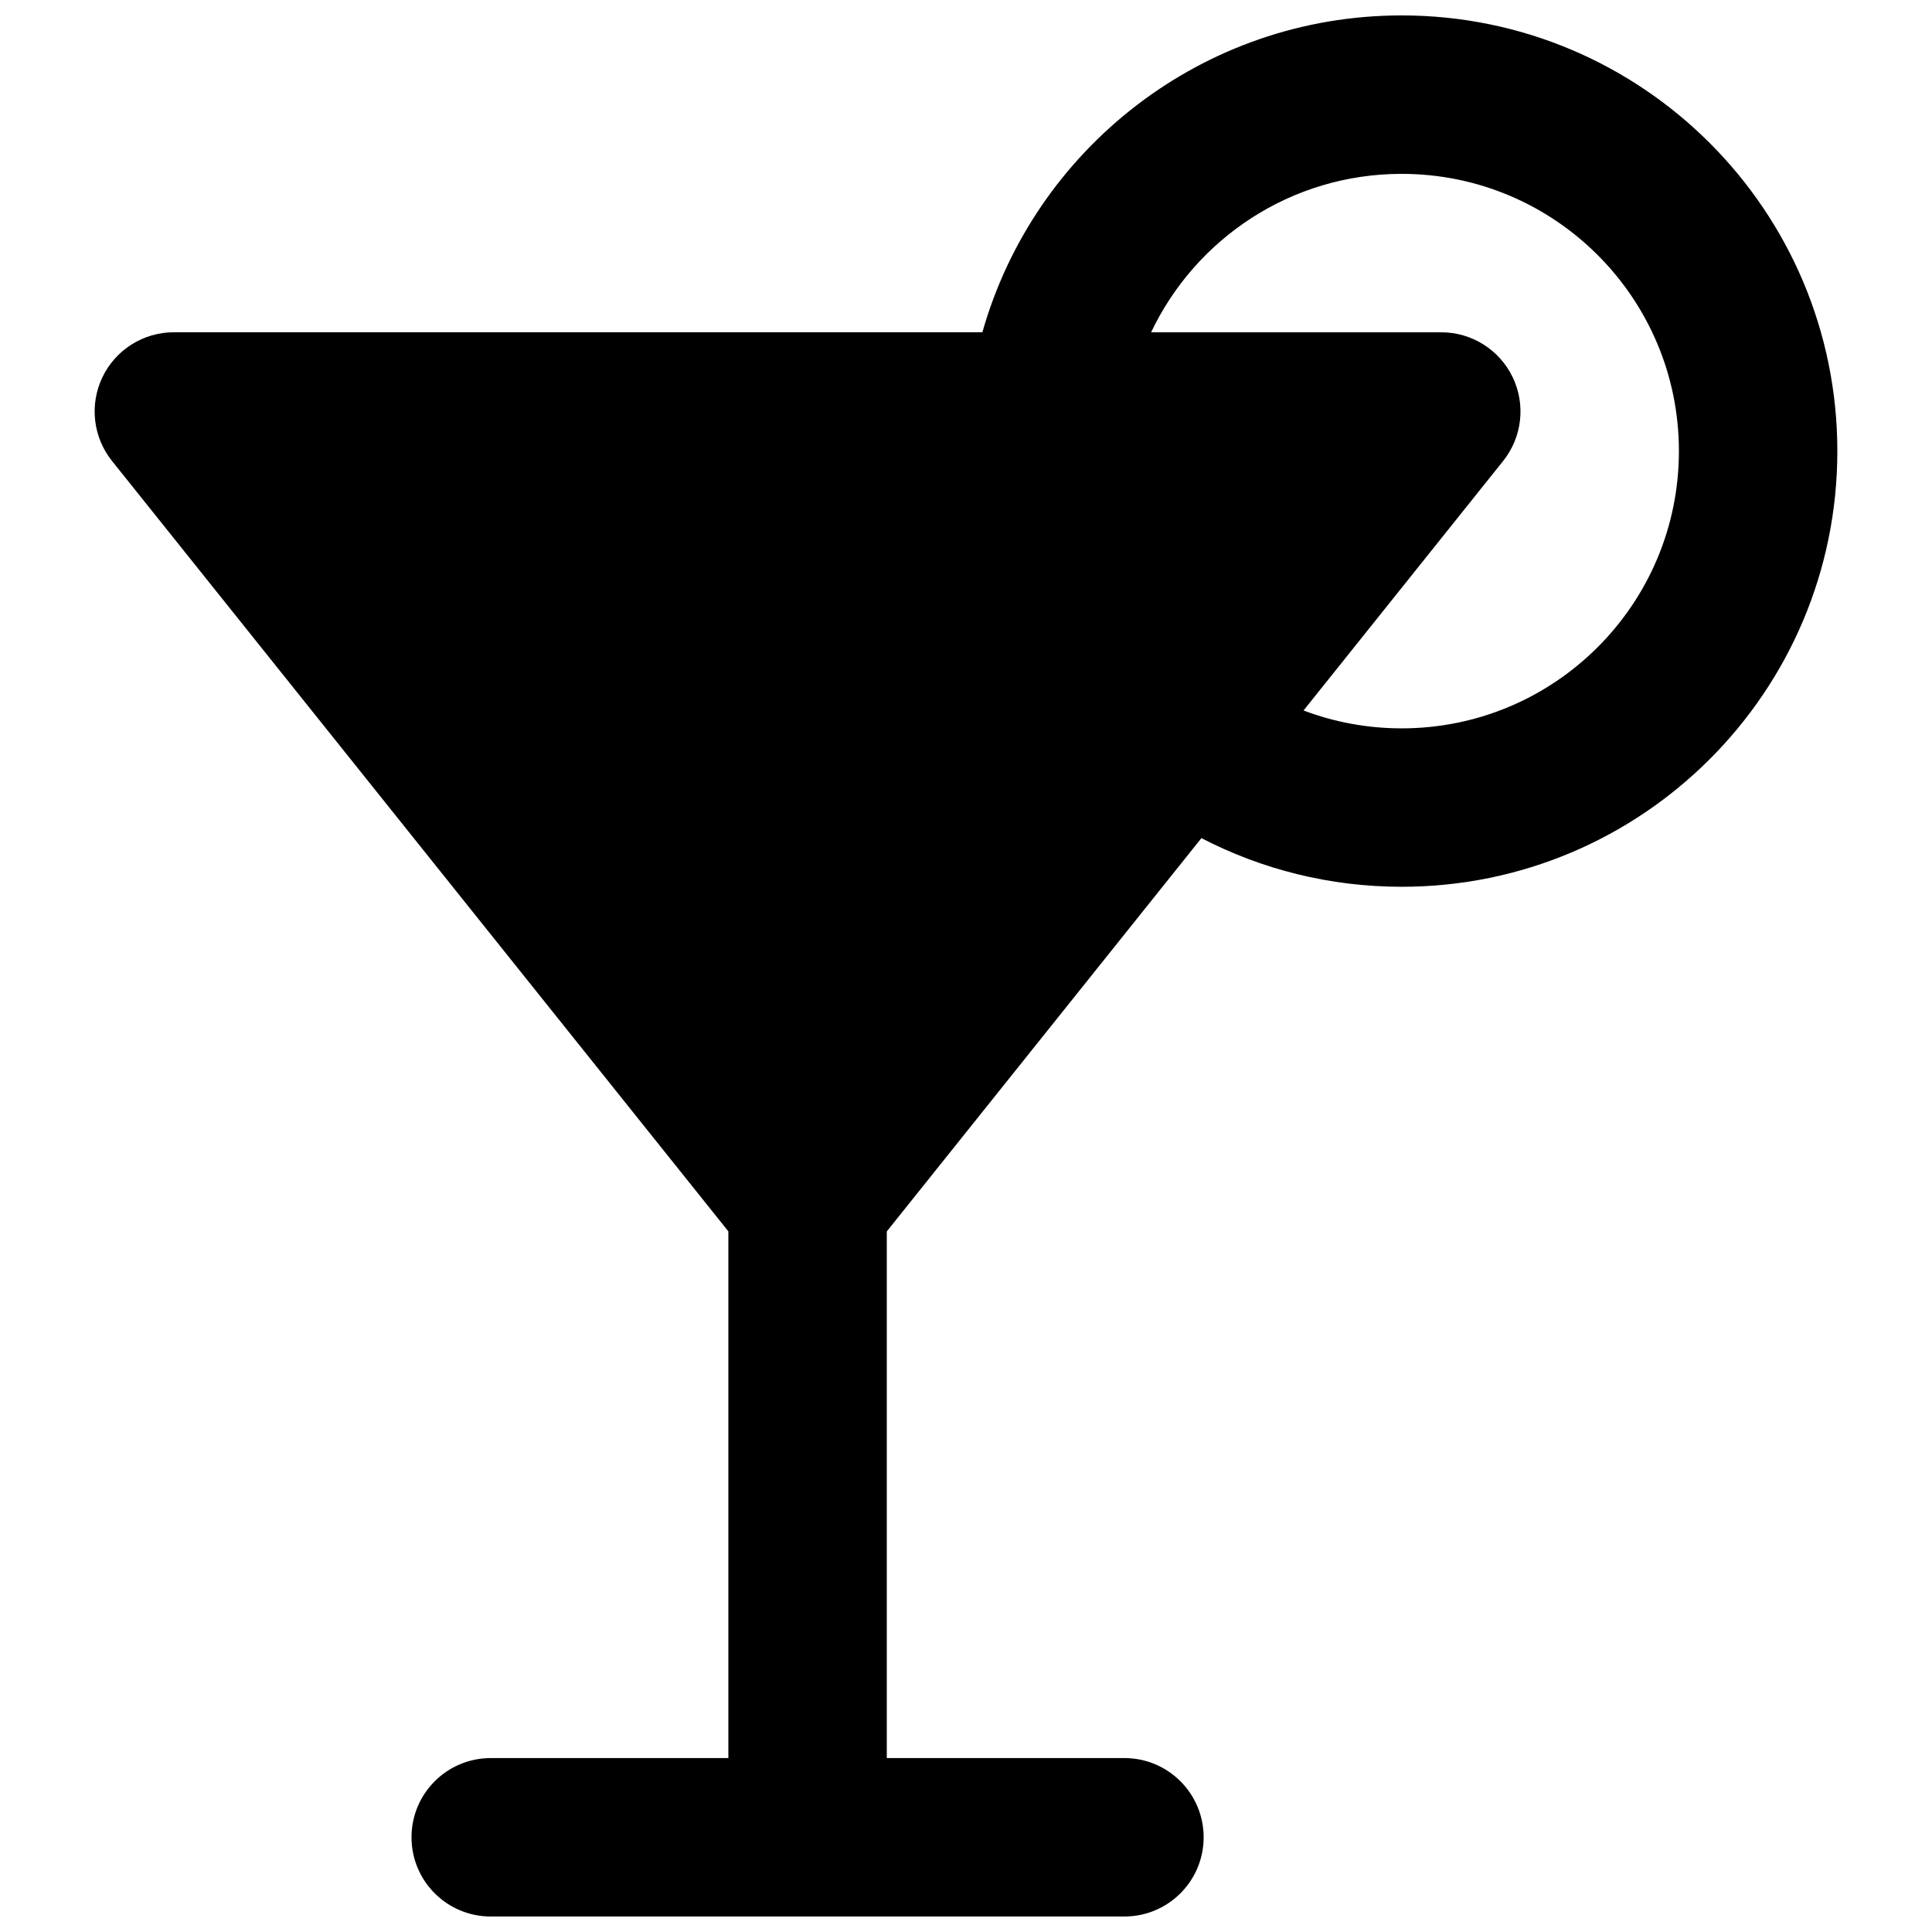 <?xml version="1.0" encoding="UTF-8"?>
<!-- Uploaded to: ICON Repo, www.iconrepo.com, Generator: ICON Repo Mixer Tools -->
<svg width="800px" height="800px" version="1.1" viewBox="144 144 512 512" xmlns="http://www.w3.org/2000/svg">
 <defs>
  <clipPath id="a">
   <path d="m169 148.09h462v503.81h-462z"/>
  </clipPath>
 </defs>
 <g clip-path="url(#a)">
  <path d="m379.01 470.34 83.379-104.23c15.891 8.238 33.934 12.895 53.066 12.895 63.766 0 115.46-51.691 115.46-115.46s-51.691-115.46-115.46-115.46c-52.848 0-97.402 35.508-111.11 83.969h-214.27c-8.07 0-15.426 4.625-18.922 11.898-3.492 7.273-2.512 15.906 2.531 22.207l163.34 204.17v139.58h-62.977c-11.594 0-20.992 9.398-20.992 20.992s9.398 20.992 20.992 20.992h167.94c11.594 0 20.992-9.398 20.992-20.992s-9.398-20.992-20.992-20.992h-62.977zm70.047-238.28c11.789-24.824 37.09-41.984 66.398-41.984 40.578 0 73.473 32.895 73.473 73.473s-32.895 73.473-73.473 73.473c-9.156 0-17.922-1.676-26.004-4.738l52.895-66.117c5.039-6.301 6.023-14.934 2.527-22.207-3.496-7.273-10.852-11.898-18.922-11.898z" fill-rule="evenodd"/>
 </g>
</svg>